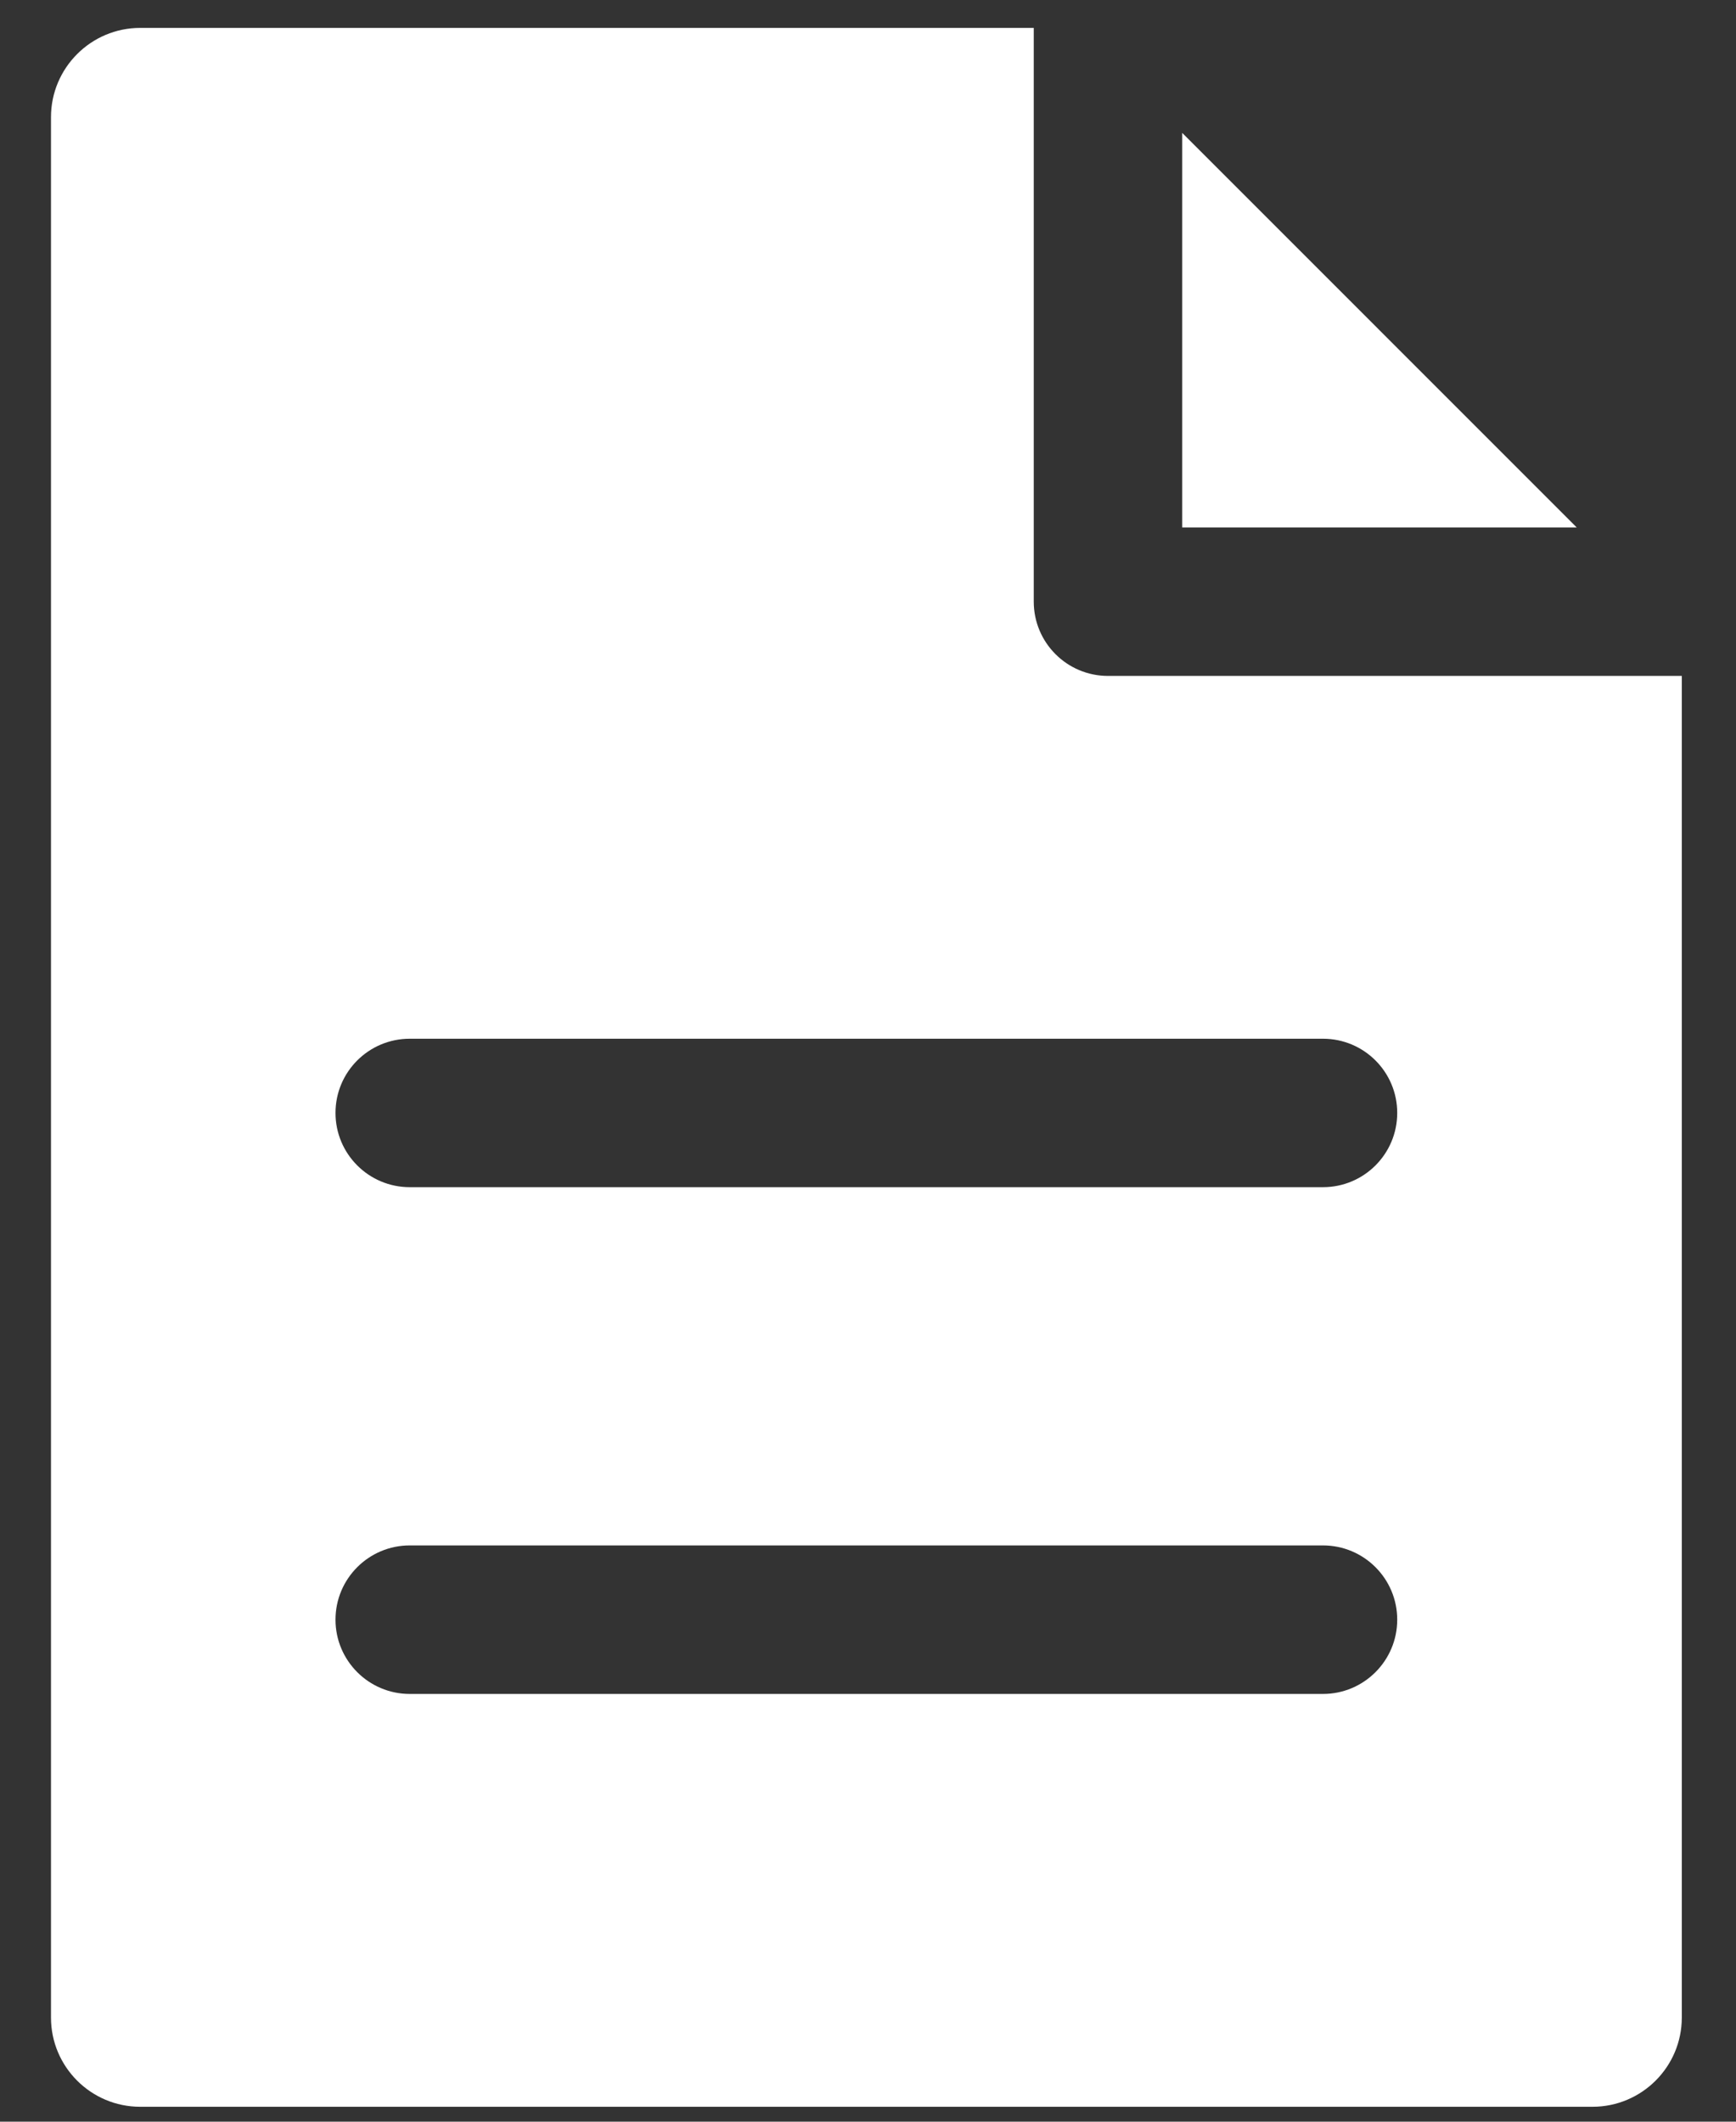 <svg width="27" height="33" viewBox="0 0 27 33" fill="none" xmlns="http://www.w3.org/2000/svg">
<rect x="0" y="0" width="27" height="33" fill="#333333" stroke="none"/>
<path fill-rule="evenodd" clip-rule="evenodd" d="M26.157 31.381V10.513H17.233C16.595 10.513 16.078 9.996 16.078 9.358V0.434H2.18C1.415 0.434 0.793 1.057 0.793 1.822V31.381C0.793 32.146 1.415 32.768 2.18 32.768H24.769C25.534 32.768 26.157 32.146 26.157 31.381ZM18.387 8.204V2.067L24.523 8.204H18.387ZM21.731 25.192C21.731 25.829 21.214 26.347 20.576 26.347H6.373C5.735 26.347 5.218 25.829 5.218 25.192C5.218 24.554 5.735 24.037 6.373 24.037H20.576C21.214 24.037 21.731 24.554 21.731 25.192ZM21.731 17.31C21.731 17.948 21.214 18.465 20.576 18.465H6.373C5.735 18.465 5.218 17.948 5.218 17.31C5.218 16.672 5.735 16.156 6.373 16.156H20.576C21.214 16.156 21.731 16.672 21.731 17.31Z" fill="white"/>
</svg>
